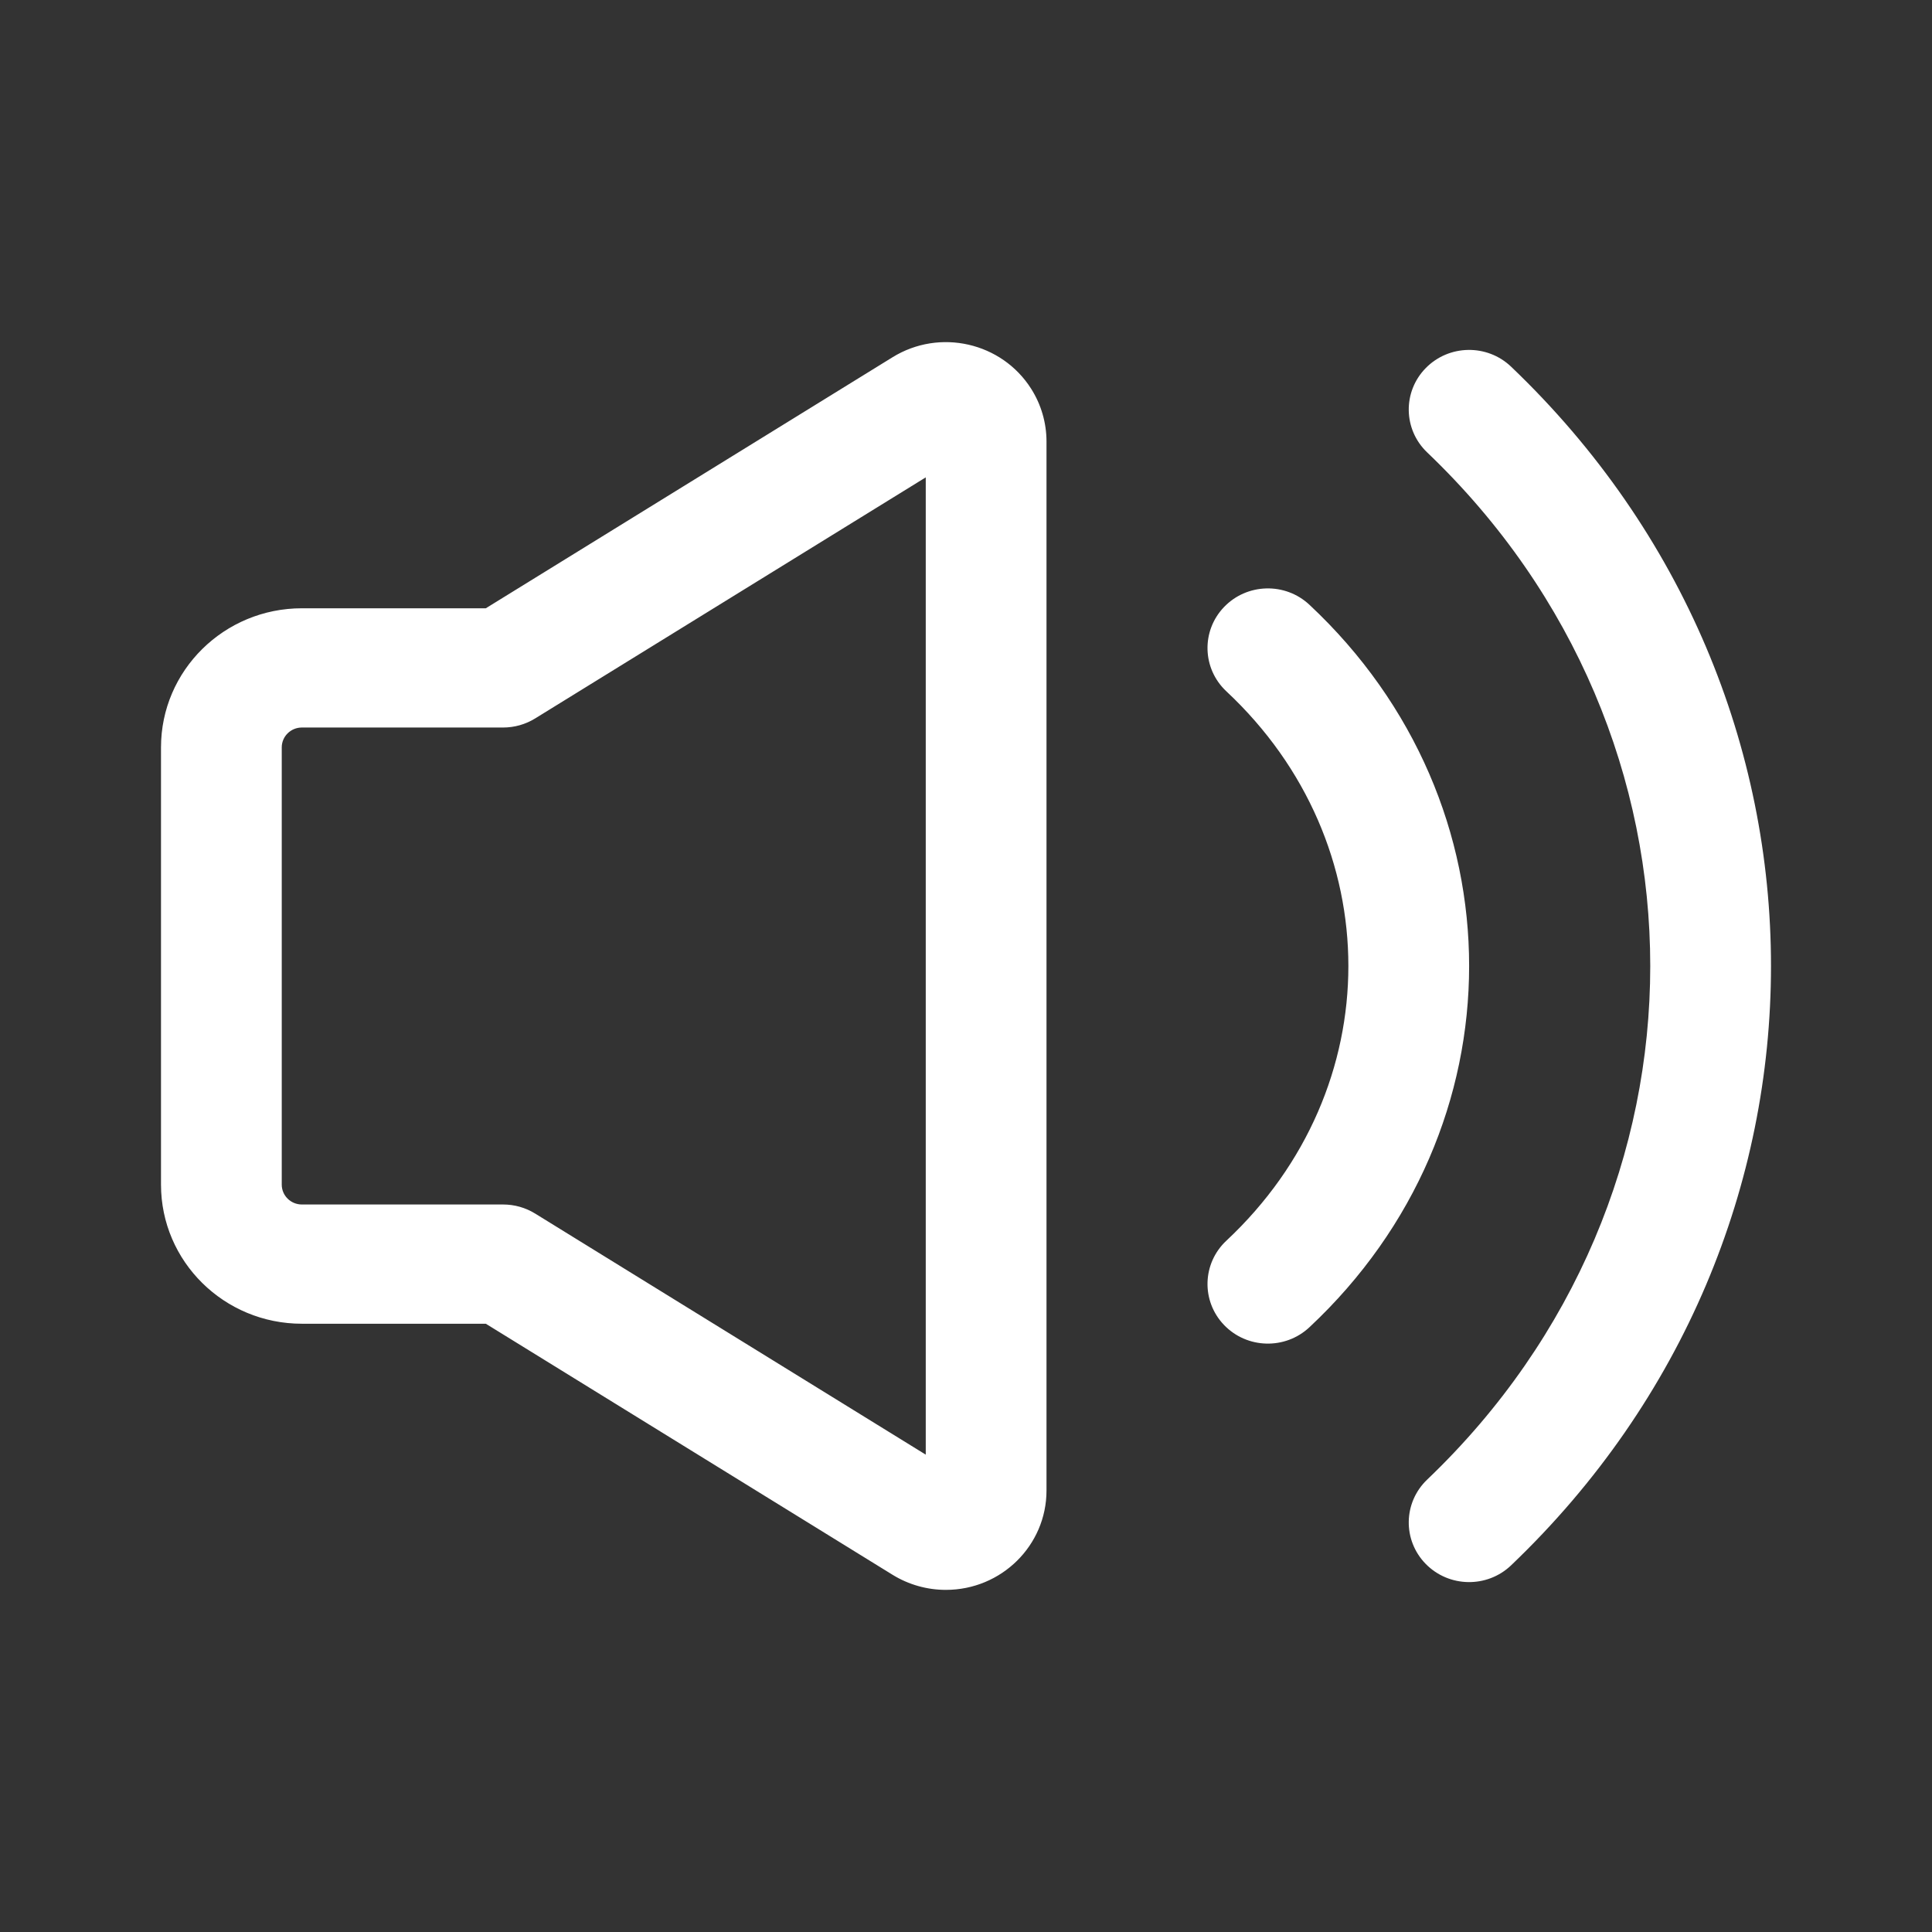 <svg width="1024" height="1024" viewBox="0 0 1024 1024" fill="none" xmlns="http://www.w3.org/2000/svg">
<rect x="0" y="0" width="1024" height="1024" fill="#333333" stroke="none"/>
<path d="M257.49 322.4L473.067 189.346C498.045 173.93 530.949 181.428 546.56 206.094C551.852 214.443 554.663 224.123 554.667 234.008V789.999C554.667 819.087 530.789 842.667 501.333 842.667C491.351 842.671 481.565 839.899 473.067 834.661L257.489 701.607H160C118.763 701.607 85.333 668.595 85.333 627.872V396.135C85.333 355.412 118.763 322.4 160 322.4H257.49ZM283.627 380.798C278.528 383.94 272.656 385.603 266.667 385.601H160C154.109 385.601 149.333 390.317 149.333 396.135V627.872C149.333 633.69 154.109 638.406 160 638.406H266.667C272.656 638.404 278.528 640.067 283.627 643.209L490.667 770.994V253.014L283.627 380.798ZM800.905 829.665C788.198 841.793 767.939 841.452 755.657 828.903C743.375 816.354 743.72 796.349 756.428 784.22C914.08 633.752 914.08 390.255 756.428 239.787C743.72 227.658 743.375 207.653 755.658 195.104C767.939 182.554 788.198 182.214 800.905 194.343C984.587 369.655 984.587 654.353 800.905 829.665ZM694.001 703.487C681.167 715.487 660.913 714.939 648.763 702.266C636.613 689.592 637.166 669.591 649.999 657.593C736.222 576.978 736.222 447.029 649.999 366.414C637.166 354.416 636.612 334.414 648.763 321.741C660.913 309.068 681.167 308.521 694.001 320.52C806.889 426.065 806.889 597.942 694.001 703.487Z" fill="white"/>
</svg>

